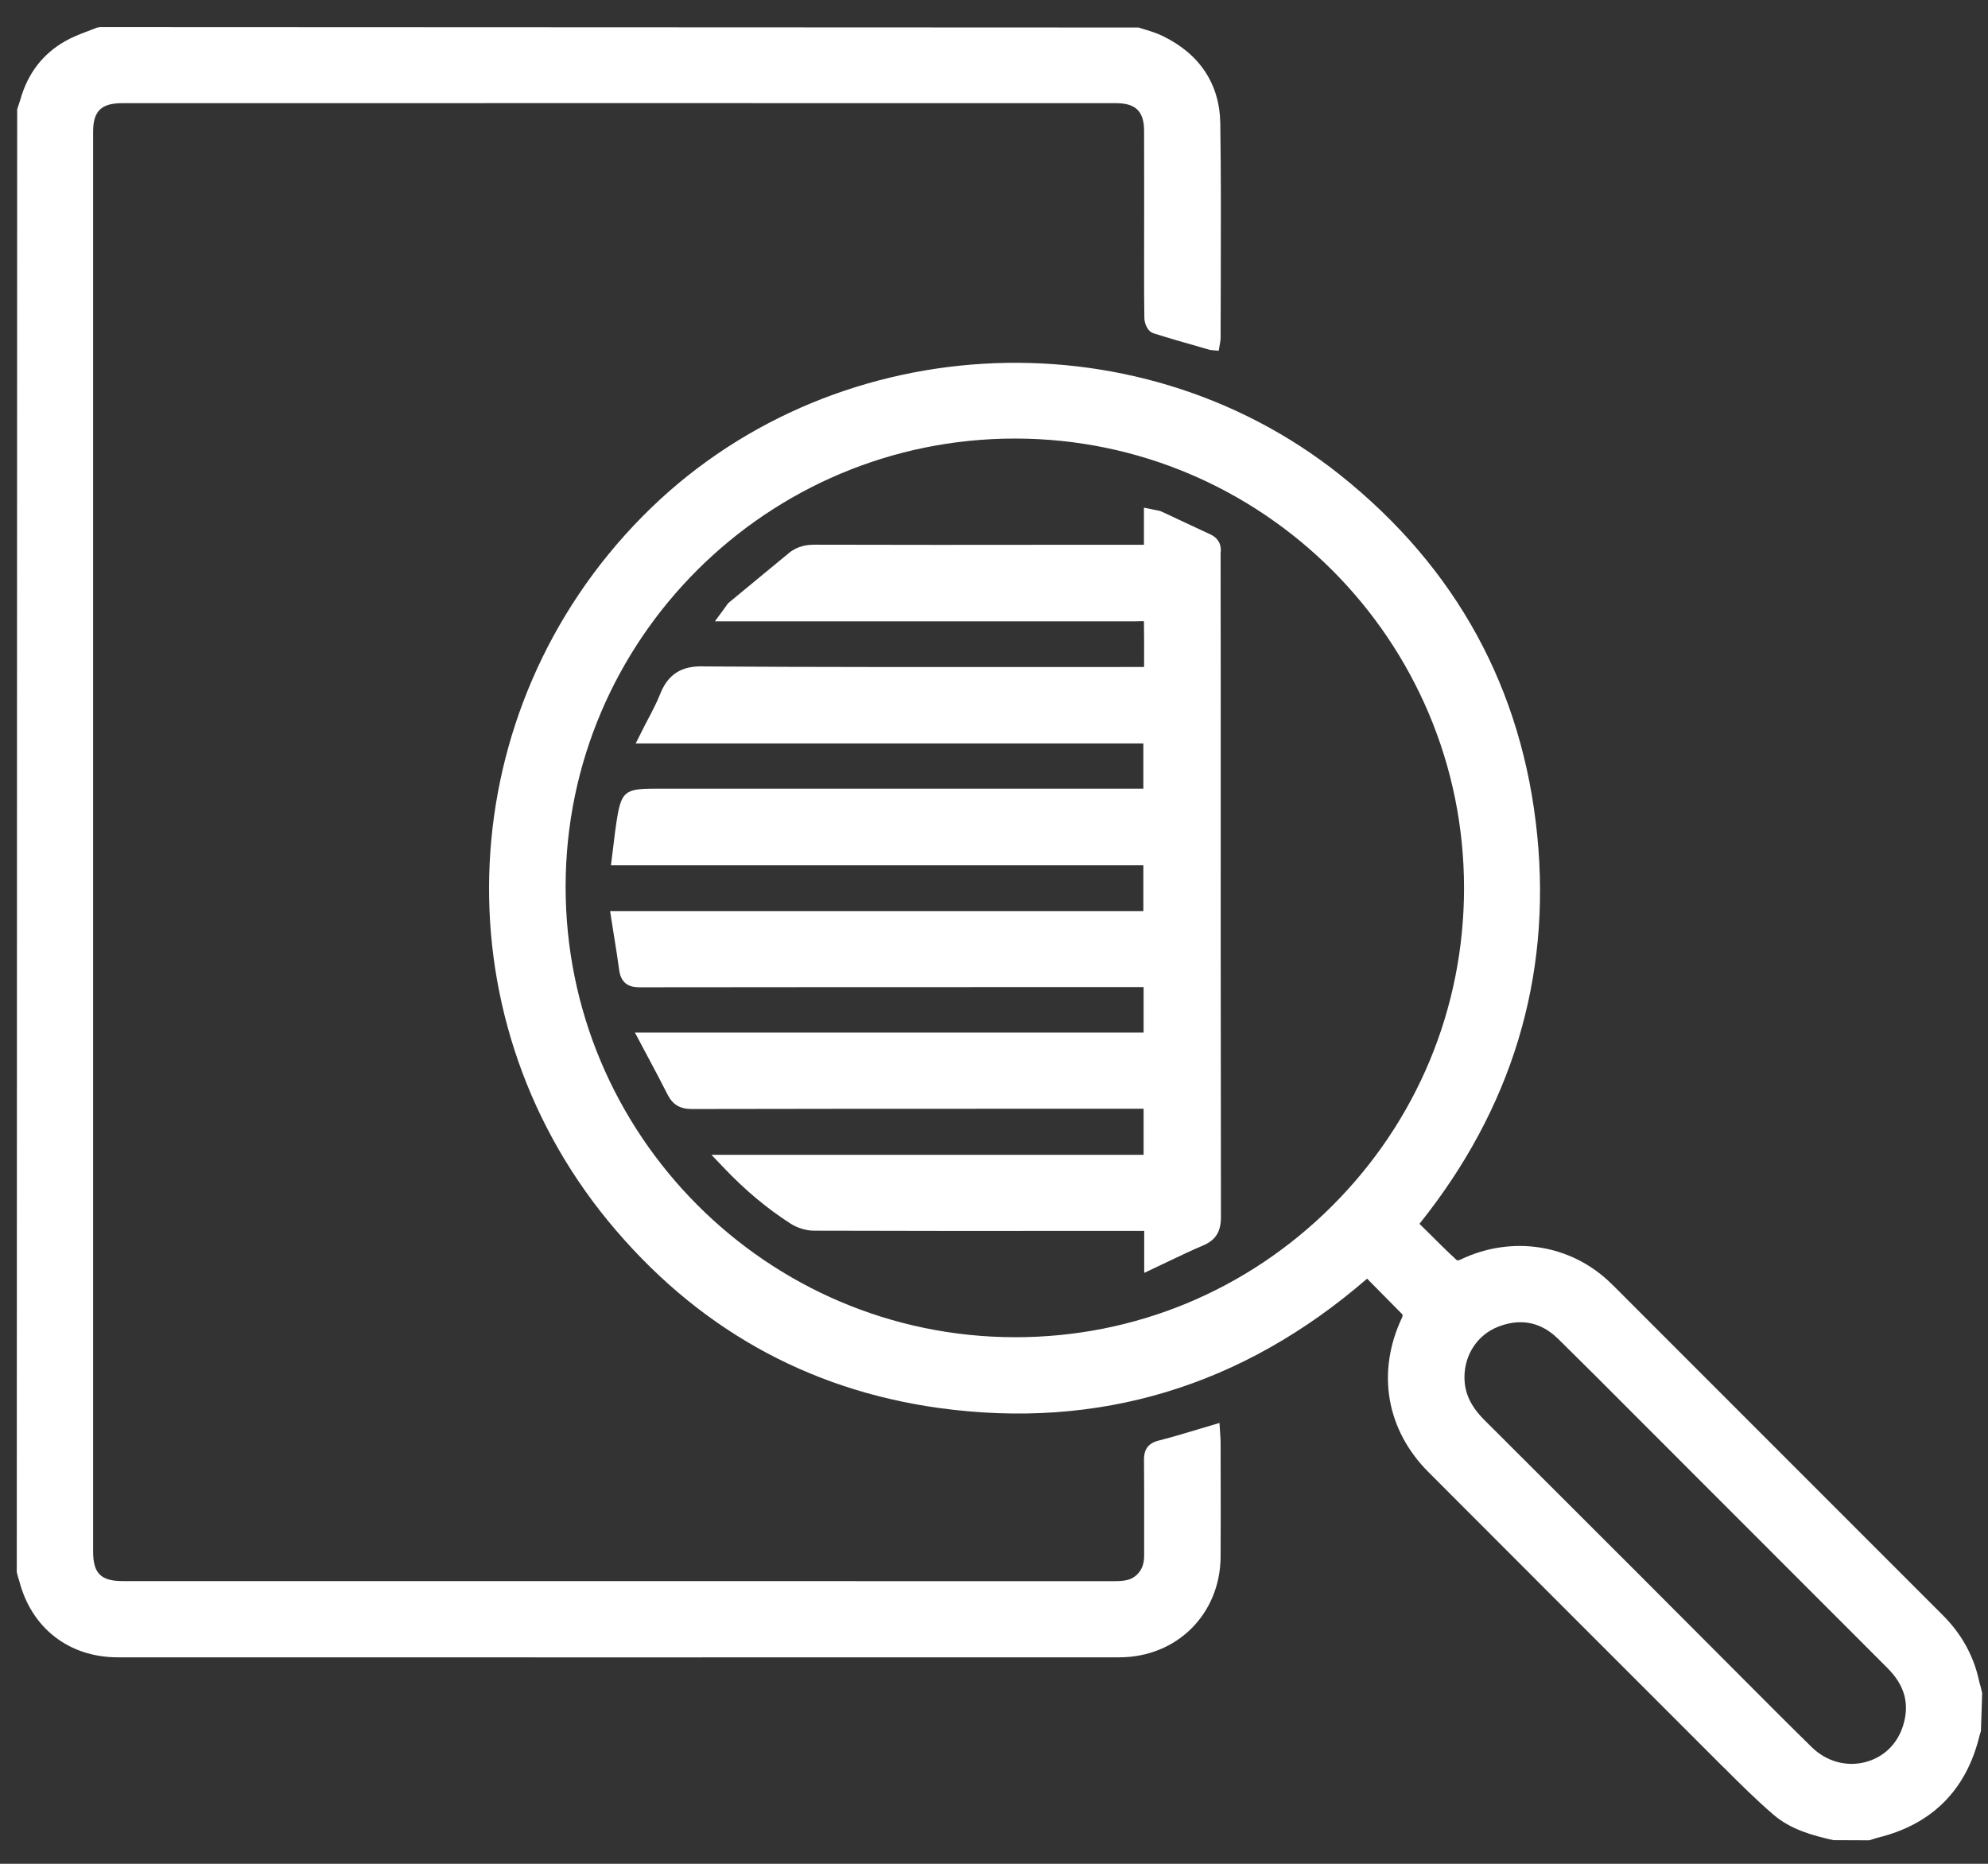 <svg width="64" height="60" viewBox="0 0 64 60" fill="none" xmlns="http://www.w3.org/2000/svg">
<rect x="0" y="0" width="64" height="60" fill="#333333" stroke="none"/>
<path d="M47.132 28.592C47.13 32.455 45.621 36.092 42.881 38.826C40.152 41.548 36.533 43.048 32.69 43.048H32.665C24.685 43.035 18.198 36.523 18.209 28.53C18.218 20.579 24.705 14.118 32.674 14.118H32.685C40.653 14.123 47.135 20.616 47.132 28.592ZM50.169 43.108C50.978 43.904 51.781 44.707 52.583 45.513L60.773 53.708C61.323 54.26 61.484 54.865 61.263 55.562C61.075 56.156 60.628 56.582 60.035 56.73C59.431 56.883 58.791 56.702 58.326 56.245C57.56 55.495 56.801 54.733 56.044 53.972L52.757 50.678C51.107 49.03 49.459 47.38 47.805 45.732C47.345 45.275 47.142 44.841 47.146 44.326C47.148 43.602 47.574 42.966 48.229 42.711C48.479 42.613 48.72 42.566 48.95 42.566C49.394 42.566 49.803 42.747 50.169 43.108ZM63.77 54.324C63.746 54.246 63.725 54.166 63.708 54.088C63.533 53.298 63.145 52.599 62.555 52.007L52.362 41.811C52.199 41.646 52.036 41.481 51.871 41.322C50.584 40.058 48.685 39.755 47.026 40.545C46.992 40.563 46.941 40.574 46.907 40.576C46.561 40.257 46.228 39.924 45.893 39.59L45.697 39.398C48.667 35.689 49.942 31.488 49.49 26.906C49.024 22.19 46.892 18.285 43.153 15.298C36.508 9.997 26.63 10.584 20.67 16.639C14.548 22.854 14.076 32.594 19.57 39.297C22.369 42.709 25.96 44.738 30.241 45.328C35.374 46.032 40.003 44.634 44.011 41.163L44.129 41.282C44.486 41.642 44.84 42.001 45.152 42.318C45.156 42.338 45.152 42.381 45.145 42.398C44.304 44.156 44.621 46.027 45.994 47.398C49.145 50.553 52.295 53.708 55.45 56.859L55.526 56.932C56.024 57.43 56.54 57.944 57.087 58.413C57.65 58.9 58.351 59.087 59.023 59.239L60.175 59.244L60.314 59.201C60.367 59.185 60.419 59.166 60.474 59.154C62.209 58.721 63.303 57.62 63.727 55.876C63.739 55.827 63.755 55.778 63.772 55.731L63.812 54.51L63.77 54.324Z" fill="white"/>
<path d="M39.285 46.21L39.259 45.808L38.517 46.029C38.105 46.152 37.705 46.274 37.301 46.375C36.876 46.482 36.827 46.766 36.829 47.002C36.836 47.65 36.834 48.297 36.834 48.945V50.07C36.836 50.34 36.762 50.539 36.6 50.693C36.423 50.868 36.2 50.901 35.871 50.901L3.954 50.899C3.249 50.899 2.998 50.651 2.998 49.949V4.24C2.998 3.579 3.258 3.322 3.929 3.322C14.596 3.319 25.265 3.319 35.934 3.322C36.562 3.322 36.832 3.588 36.832 4.215L36.834 6.296L36.832 8.801C36.832 9.279 36.832 9.761 36.841 10.239C36.841 10.367 36.914 10.655 37.135 10.729C37.618 10.883 38.107 11.023 38.605 11.164L38.96 11.267L39.234 11.291L39.281 11.019C39.288 10.969 39.295 10.923 39.295 10.88L39.301 8.94C39.304 7.31 39.31 5.624 39.285 3.967C39.265 2.708 38.623 1.737 37.432 1.16C37.252 1.071 37.066 1.013 36.885 0.957C36.809 0.935 36.731 0.912 36.657 0.886L3.21 0.872L3.114 0.892C3.016 0.933 2.914 0.971 2.815 1.008C2.574 1.098 2.326 1.194 2.094 1.328C1.377 1.734 0.893 2.366 0.656 3.203C0.634 3.275 0.611 3.349 0.585 3.42L0.553 3.523L0.54 50.609L0.58 50.767C0.594 50.807 0.609 50.85 0.62 50.892C1.009 52.411 2.223 53.353 3.791 53.353C9.163 53.353 14.538 53.355 19.911 53.355C25.285 53.355 30.658 53.353 36.032 53.353C37.885 53.353 39.286 51.959 39.295 50.111C39.301 49.215 39.299 48.319 39.297 47.426L39.295 46.448C39.295 46.372 39.29 46.292 39.285 46.21Z" fill="white"/>
<path d="M39.295 17.803C39.319 17.643 39.304 17.357 38.951 17.196L38.179 16.836C37.919 16.714 37.661 16.591 37.408 16.475C37.337 16.441 37.272 16.432 37.209 16.421L36.827 16.343V17.538H34.099C31.477 17.542 28.858 17.542 26.237 17.535C25.998 17.535 25.686 17.566 25.398 17.803L23.491 19.377C23.432 19.424 23.395 19.478 23.358 19.534L23.015 20.002H36.542L36.649 20C36.712 19.998 36.774 19.992 36.827 20C36.834 20.447 36.834 20.896 36.832 21.363V21.472L33.387 21.474C29.827 21.472 26.266 21.479 22.704 21.454C22.14 21.43 21.566 21.55 21.257 22.332C21.15 22.604 21.01 22.87 20.862 23.153C20.789 23.289 20.717 23.428 20.645 23.575L20.465 23.933H36.808V25.389H21.092C20.103 25.389 19.998 25.48 19.846 26.463C19.808 26.703 19.781 26.945 19.75 27.199L19.668 27.856H36.808V29.332H19.641L19.768 30.138C19.828 30.509 19.886 30.868 19.933 31.225C19.996 31.721 20.335 31.783 20.588 31.783H20.599C25.053 31.775 29.508 31.779 33.959 31.777H36.816V33.24H20.44L20.902 34.11C21.11 34.501 21.307 34.869 21.494 35.242C21.655 35.559 21.894 35.702 22.267 35.702C26.078 35.693 29.886 35.693 33.699 35.694H36.816V37.176H22.903L23.303 37.594C23.993 38.321 24.696 38.906 25.451 39.391C25.67 39.532 25.953 39.617 26.208 39.619C29.006 39.628 31.799 39.628 34.595 39.626H36.836V40.977L37.645 40.593C38.02 40.414 38.371 40.246 38.732 40.094C39.136 39.923 39.308 39.65 39.306 39.174C39.297 33.429 39.297 27.684 39.299 21.939L39.295 17.803Z" fill="white"/>
</svg>

